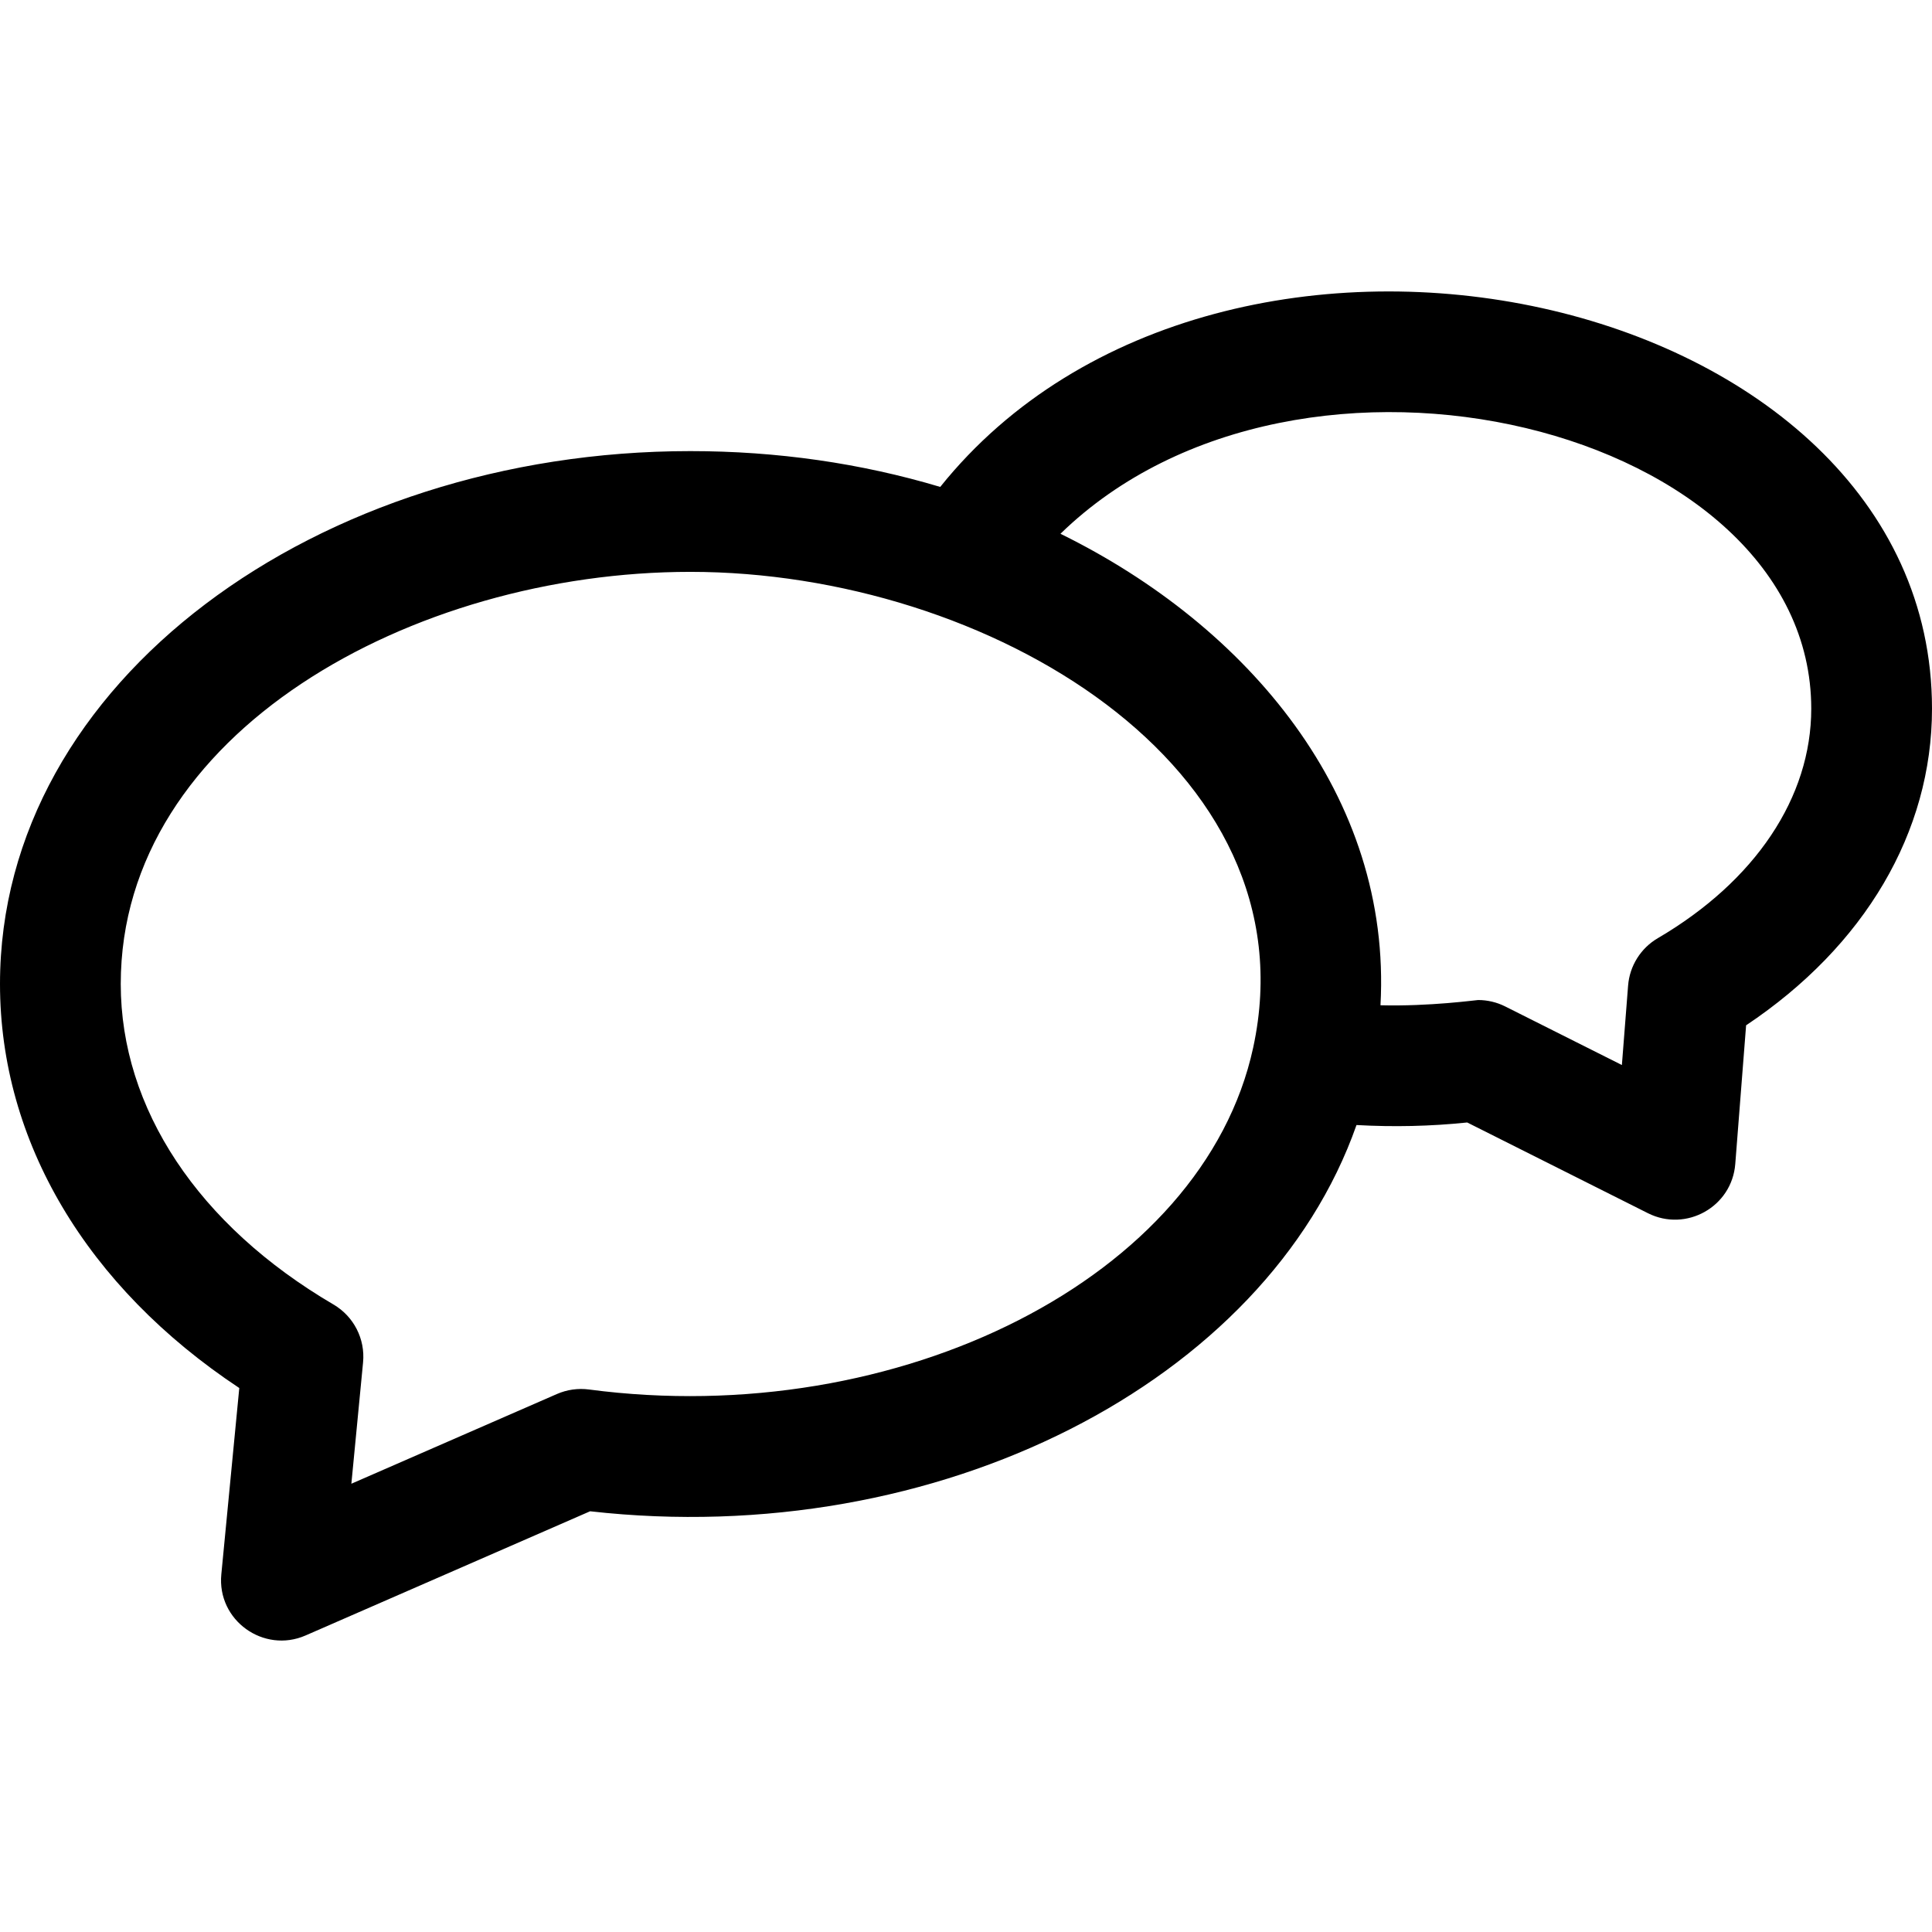 <?xml version="1.0" encoding="iso-8859-1"?>
<!-- Generator: Adobe Illustrator 19.0.0, SVG Export Plug-In . SVG Version: 6.00 Build 0)  -->
<svg version="1.1" id="Layer_1" xmlns="http://www.w3.org/2000/svg" xmlns:xlink="http://www.w3.org/1999/xlink" x="0px" y="0px"
	 viewBox="0 0 512 512" style="enable-background:new 0 0 512 512;" xml:space="preserve">
<g>
	<g>
		<path d="M249.171,129.038c-21.046-6.293-43.261-9.49-66.217-9.49C84.23,119.548,0,180.55,0,260.764
			c0,41.721,22.973,80.273,63.412,107.076l-4.759,49.376c-1.18,12.223,11.248,21.036,22.326,16.199l75.405-32.911
			c92.221,10.406,179.158-34.229,203.102-102.358c9.81,0.55,19.623,0.338,29.34-0.677l47.908,24.049
			c10.107,5.074,22.242-1.684,23.13-13.053l2.872-36.748C494.161,250.736,512,220.545,512,187.807
			C512,76.321,323.947,35.785,249.171,129.038z M332.108,277.619c-13.222,61.047-94.01,101.448-176.023,90.611
			c-2.888-0.379-5.826,0.033-8.495,1.199l-54.474,23.775l3.1-32.156c0.598-6.205-2.462-12.192-7.841-15.342
			C52.548,324.723,32,293.763,32,260.764c0-66.599,77.354-109.216,150.955-109.216C261.713,151.548,348.255,203.067,332.108,277.619
			z M439.327,248.634c-4.518,2.646-7.456,7.338-7.865,12.559l-1.646,21.049l-30.924-15.523c-2.237-1.122-4.694-1.7-7.178-1.7
			c-0.447,0-12.855,1.73-25.873,1.388c3.067-55.482-35.265-100.509-84.5-124.798c-0.102-0.051-0.203-0.105-0.306-0.156
			C344.568,79.601,480,113.146,480,187.807C480,211.324,465.175,233.493,439.327,248.634z"/>
	</g>
</g>
<g>
</g>
<g>
</g>
<g>
</g>
<g>
</g>
<g>
</g>
<g>
</g>
<g>
</g>
<g>
</g>
<g>
</g>
<g>
</g>
<g>
</g>
<g>
</g>
<g>
</g>
<g>
</g>
<g>
</g>
</svg>
